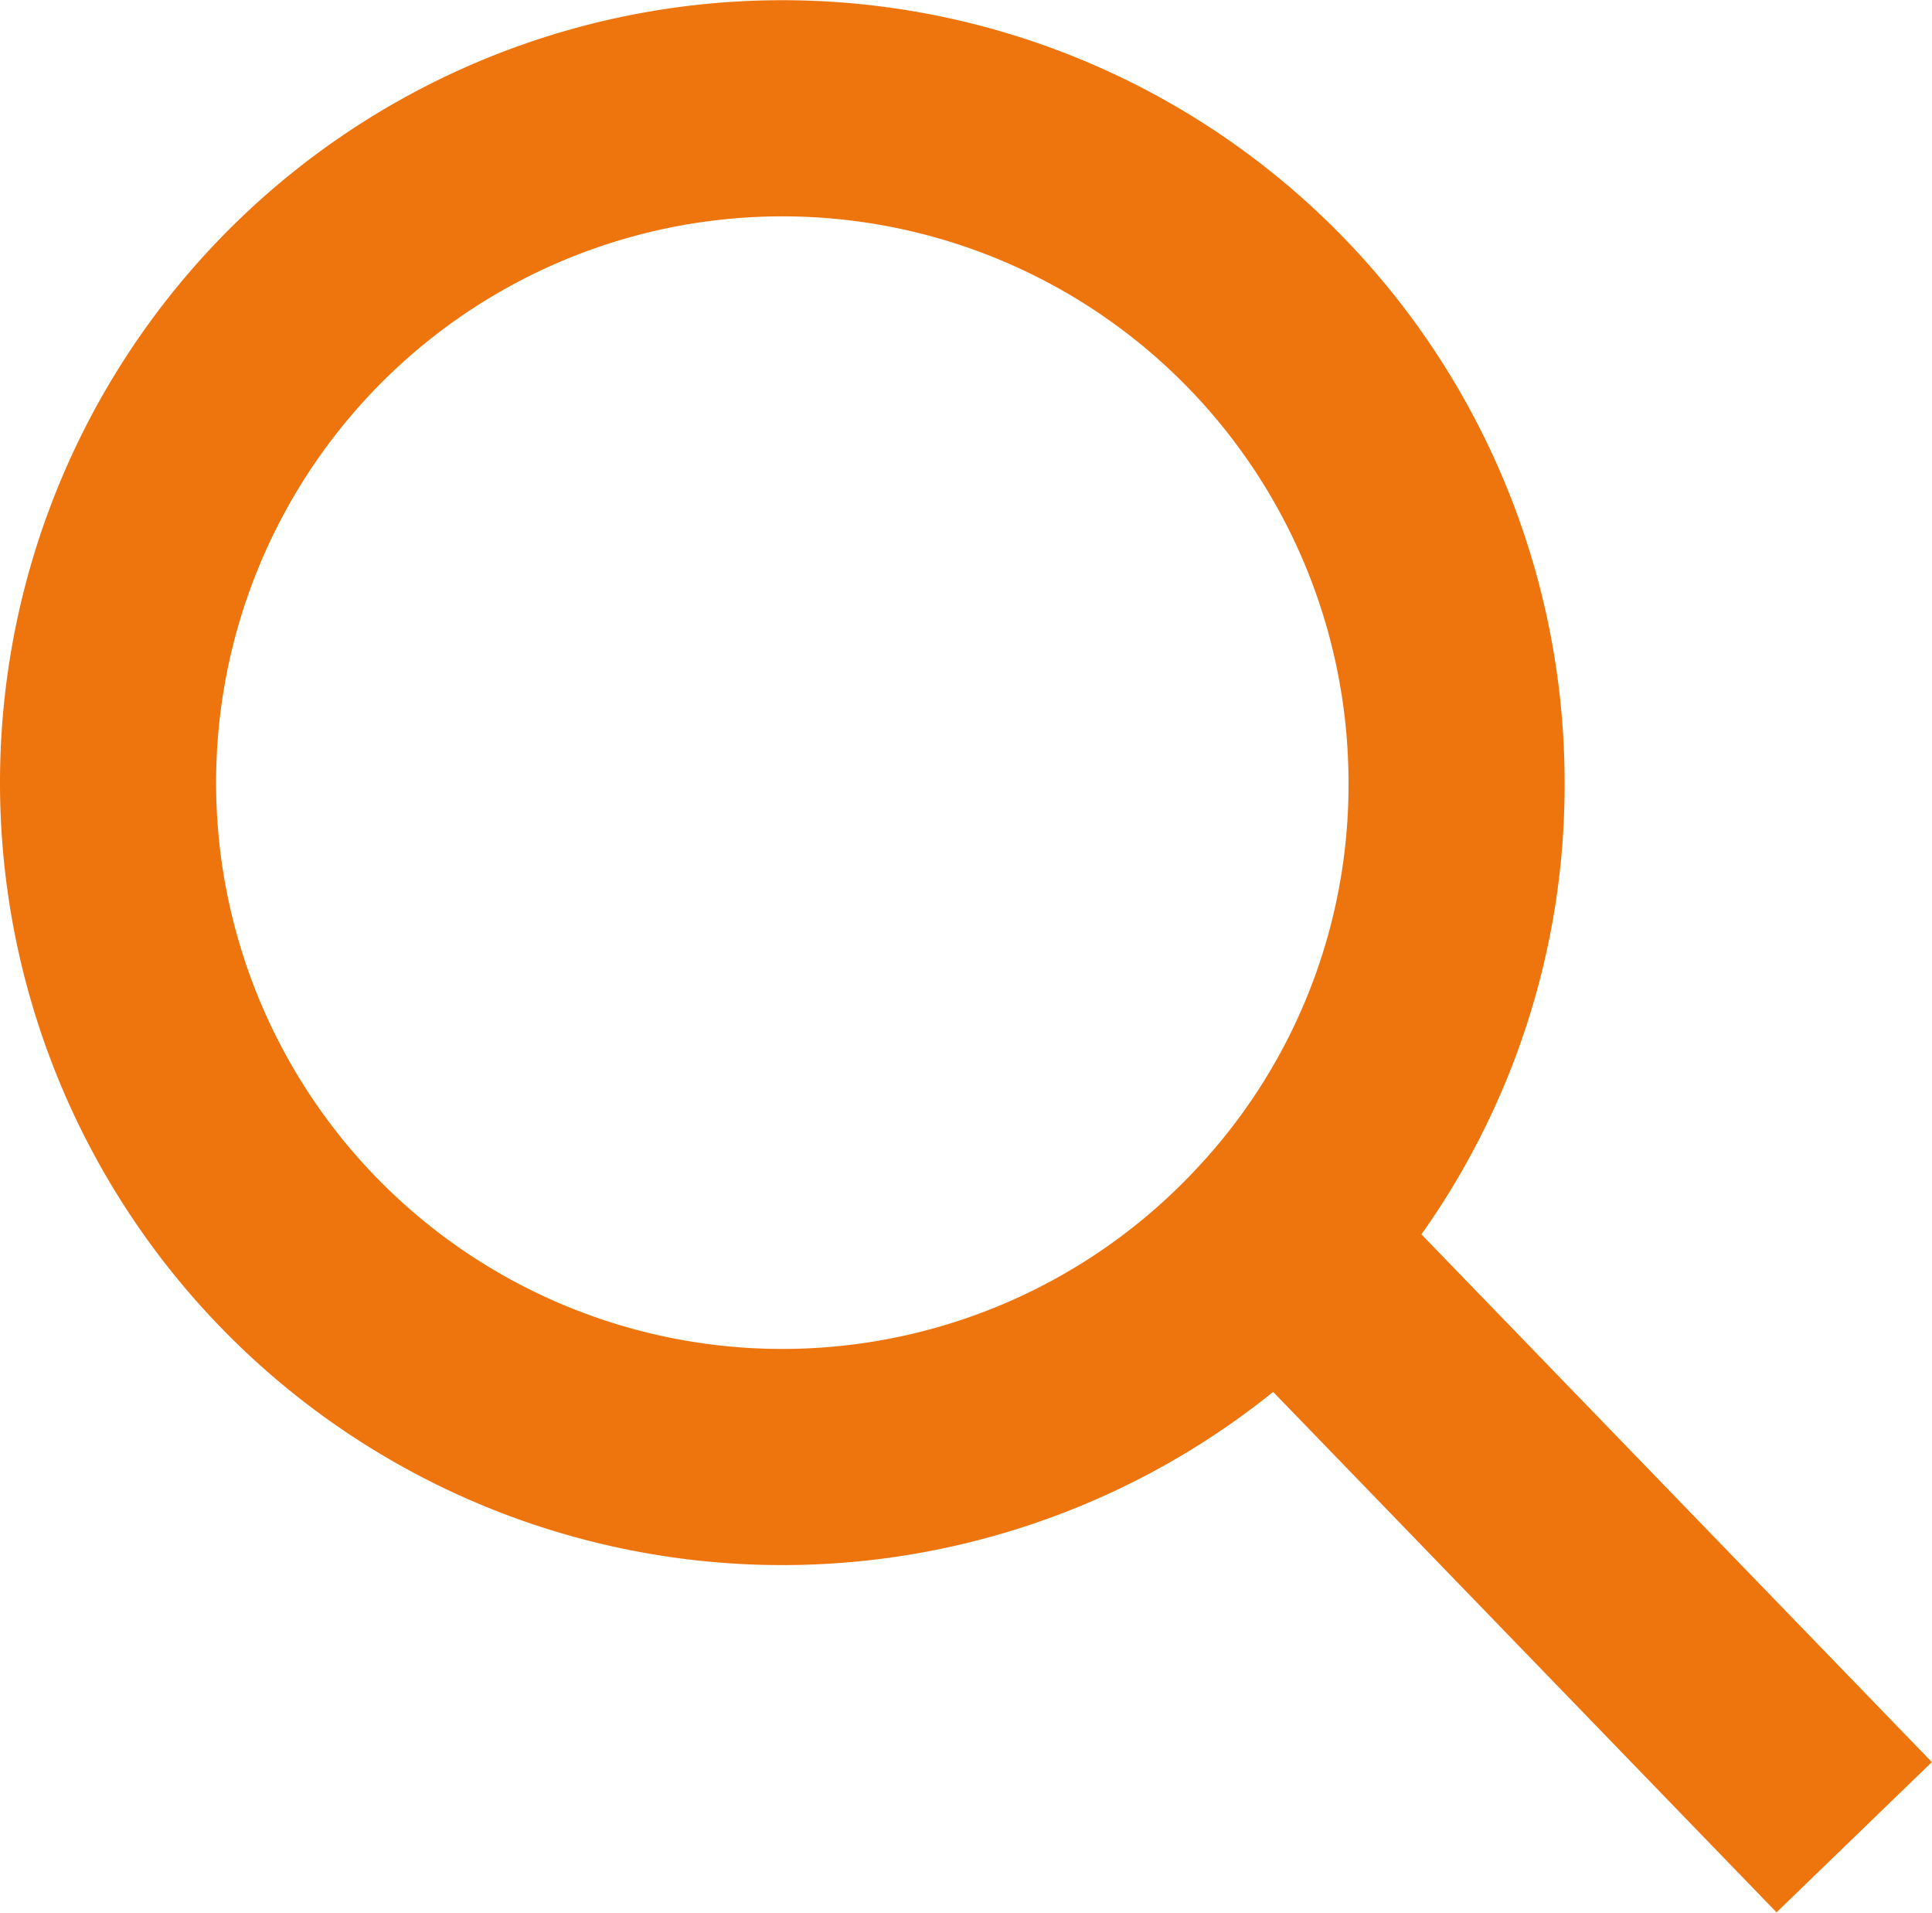 <svg xmlns="http://www.w3.org/2000/svg" viewBox="0 0 8.94 8.85"><defs><style>.cls-1{fill:none;stroke:#ee740d;stroke-miterlimit:10;}</style></defs><g id="Layer_2" data-name="Layer 2"><g id="Layer_1-2" data-name="Layer 1"><path class="cls-1" d="M6.74,3.62a3.09,3.09,0,0,1-.83,2.12,3.12,3.12,0,1,1,.83-2.12Z"/><line class="cls-1" x1="8.58" y1="8.5" x2="5.91" y2="5.74"/></g></g></svg>